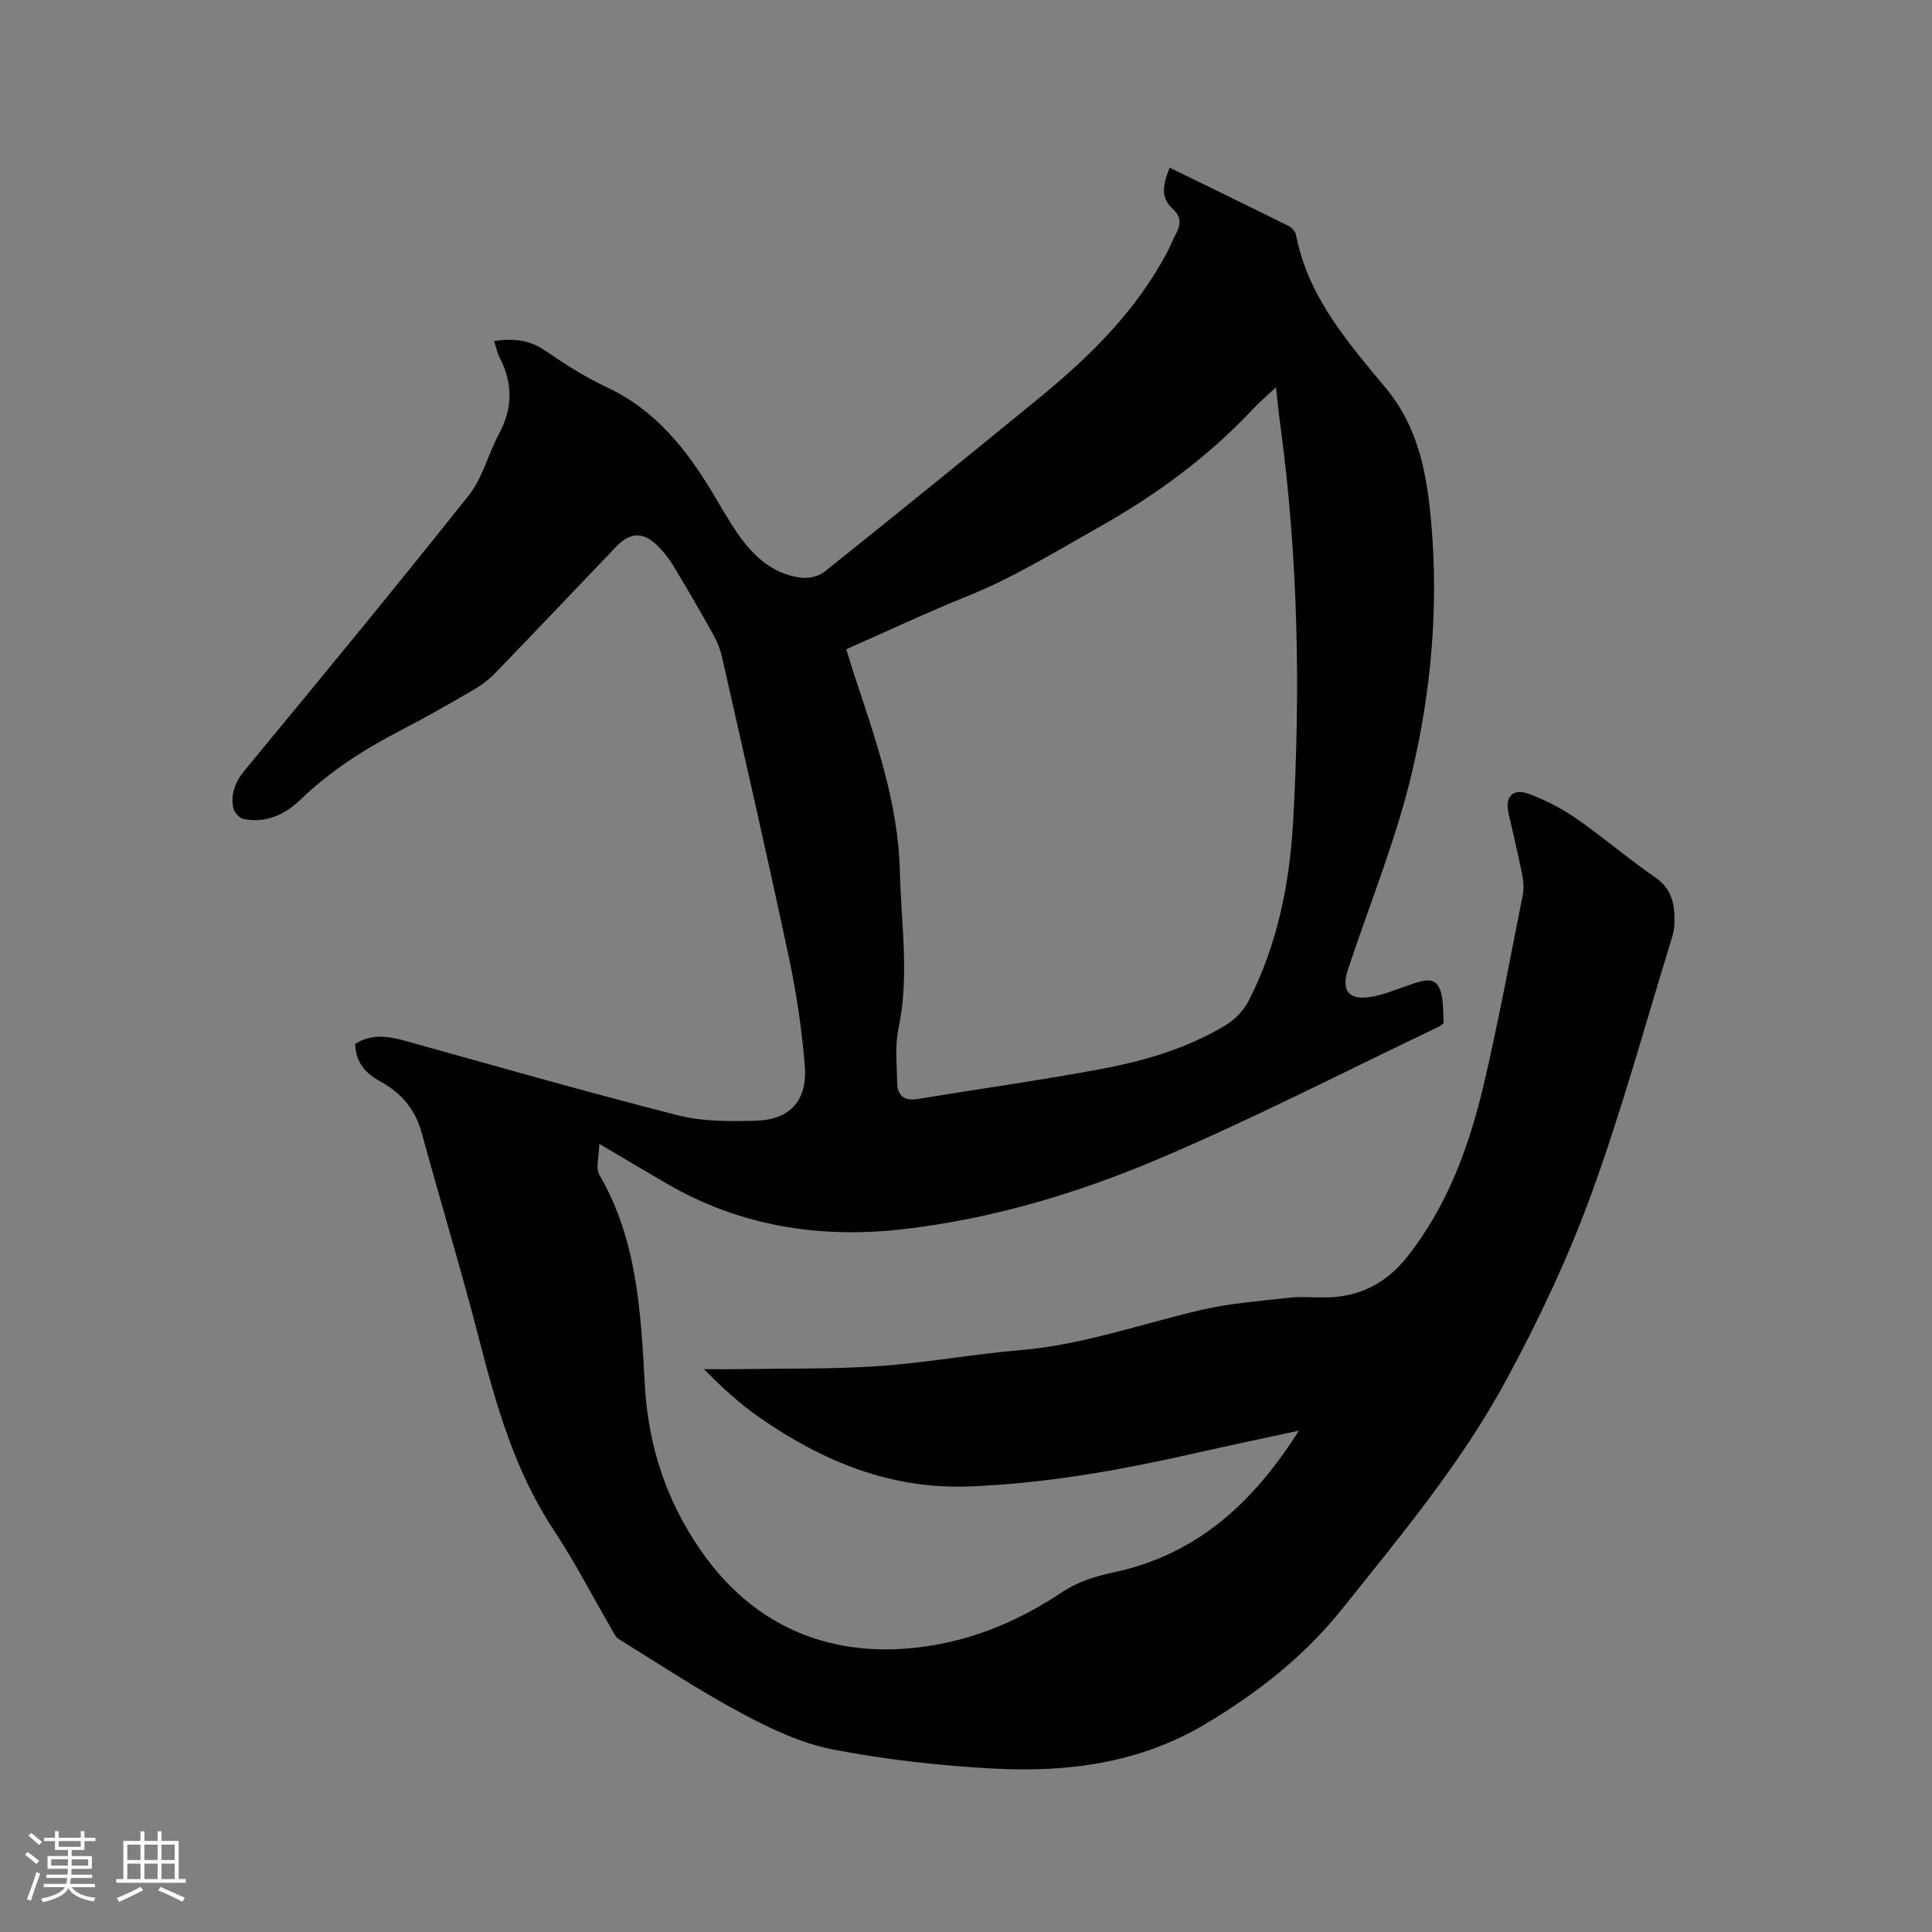 <svg enable-background="new 0 0 400 400" viewBox="0 0 400 400" xmlns="http://www.w3.org/2000/svg"><rect x="0" y="0" width="400" height="400" fill="#808080" stroke="none"/><path d="m102.3 70.61c4-.6 7.34-.24 10.57 1.98 4.1 2.81 8.34 5.52 12.83 7.62 9.9 4.64 16.26 12.62 21.71 21.62 1.65 2.72 3.19 5.5 4.97 8.14 3.29 4.88 7.37 8.88 13.52 9.64 1.56.19 3.64-.3 4.85-1.27 14.9-11.92 29.73-23.93 44.49-36.02 10.56-8.65 20.19-18.15 26.59-30.45.59-1.13 1.03-2.32 1.63-3.44 1.05-1.96 1.18-3.54-.74-5.27-2.63-2.38-1.8-5.33-.56-8.44 8.29 4.04 16.47 8.01 24.61 12.05.67.33 1.42 1.14 1.55 1.83 2.43 12.78 10.72 22.26 18.57 31.72 6.93 8.35 8.56 18.04 9.44 28.03 1.53 17.45-.03 34.88-4.05 51.8-3.27 13.75-8.7 27-13.17 40.47-1.5 4.51.11 6.58 4.88 5.75 2.78-.48 5.44-1.66 8.15-2.56 2.05-.69 4.63-1.66 5.75.54 1.06 2.07.83 4.83 1.01 7.29.02.34-.85.85-1.39 1.11-19.2 9.15-38.15 18.92-57.71 27.22-16.76 7.11-34.3 12.35-52.52 14.49-17.4 2.04-34.01-.52-49.35-9.47-4.29-2.51-8.57-5.05-13.86-8.17-.03 2.64-.8 5.01.04 6.45 7.84 13.48 8.57 28.53 9.39 43.39.7 12.69 4.42 23.99 11.58 34.33 12.63 18.26 31.38 23.53 51.67 18.93 8.42-1.91 16.12-5.59 23.36-10.41 2.98-1.98 6.69-3.18 10.24-3.92 17.31-3.61 29.06-14.34 38.57-29.39-7.84 1.7-15.02 3.2-22.17 4.82-15.21 3.44-30.51 6.14-46.15 6.73-16.23.62-30.27-5.2-43.25-14.2-4.08-2.83-7.78-6.2-11.6-10.08 2.44 0 4.89.04 7.33-.01 9.64-.16 19.31.03 28.92-.63 9.82-.68 19.55-2.49 29.37-3.31 12.9-1.09 24.99-5.46 37.45-8.34 5.93-1.37 12.09-1.82 18.17-2.51 2.3-.26 4.66-.05 6.99-.04 7.14.03 12.85-2.72 17.33-8.37 8.37-10.56 12.86-22.87 15.88-35.71 3.05-12.98 5.46-26.1 8.07-39.18.28-1.4.16-2.95-.12-4.36-.85-4.26-1.88-8.48-2.83-12.71-.76-3.38.92-5.17 4.26-3.92 3.43 1.29 6.79 3.01 9.8 5.1 5.57 3.86 10.73 8.33 16.32 12.16 3.53 2.42 4.06 5.68 3.99 9.37-.02 1.05-.21 2.13-.52 3.13-5.49 17.78-10.38 35.78-16.75 53.24-4.81 13.18-10.89 26.01-17.57 38.36-9.27 17.14-21.79 32.15-33.93 47.33-7.91 9.9-17.71 17.56-28.56 23.99-13.49 7.99-28.34 9.92-43.54 9.11-11.18-.6-22.41-1.84-33.39-3.97-6.53-1.27-12.9-4.28-18.83-7.46-8.74-4.68-17.05-10.17-25.49-15.39-.73-.45-1.14-1.48-1.61-2.29-3.93-6.76-7.52-13.75-11.83-20.26-7.99-12.08-11.88-25.61-15.43-39.41-3.69-14.33-8.01-28.5-11.9-42.79-1.35-4.94-4.26-8.35-8.66-10.74-2.94-1.6-5.02-3.87-5.14-7.72 3.22-2.07 6.62-1.68 10.2-.69 18.85 5.25 37.67 10.63 56.62 15.46 5.13 1.31 10.72 1.27 16.08 1.13 7.09-.19 10.77-4.14 10.2-11.31-.6-7.58-1.74-15.16-3.32-22.6-4.4-20.71-9.14-41.36-13.8-62.01-.37-1.62-1-3.24-1.81-4.69-2.68-4.81-5.44-9.58-8.29-14.3-.92-1.52-2.06-2.96-3.33-4.2-2.91-2.85-5.64-2.74-8.45.19-8.35 8.74-16.67 17.51-25.07 26.2-1.3 1.35-2.85 2.53-4.47 3.47-4.94 2.87-9.91 5.72-14.99 8.35-7.57 3.92-14.67 8.43-20.84 14.37-3.26 3.14-7.18 4.98-11.83 4.06-.85-.17-1.96-1.39-2.13-2.29-.56-2.92.36-5.37 2.37-7.8 15.6-18.88 31.18-37.79 46.41-56.96 2.86-3.6 3.99-8.53 6.23-12.68 2.83-5.25 2.89-10.36.23-15.62-.56-1.06-.78-2.22-1.24-3.61zm72.9 63.81c.56 1.78 1.01 3.29 1.5 4.79 4.41 13.46 9.26 26.72 9.61 41.23.26 10.88 2.01 21.69-.3 32.58-.75 3.54-.31 7.35-.27 11.03.03 2.7 1.35 3.96 4.23 3.49 12.73-2.1 25.52-3.87 38.2-6.25 8.95-1.68 17.73-4.29 25.62-9.05 1.94-1.17 3.77-3.12 4.79-5.14 5.91-11.61 8.43-24.18 9.15-37.05 1.55-27.56 1.03-55.08-2.71-82.48-.31-2.26-.52-4.53-.84-7.4-1.93 1.82-3.45 3.12-4.81 4.57-9.29 9.89-20.05 17.77-31.87 24.42-8.95 5.04-17.66 10.42-27.24 14.28-8.32 3.36-16.46 7.19-25.06 10.98z" fill="#010103"/><g fill="#fcfbfa"><path d="m5.17 384 .55-.58c.85.61 1.65 1.24 2.4 1.87l-.59.64c-.83-.73-1.62-1.38-2.36-1.93m1.22 9.53-.82-.34c.71-1.76 1.37-3.64 1.98-5.63.24.13.5.25.76.36-.6 1.67-1.24 3.54-1.92 5.61m-.5-13.5.57-.54c.56.44 1.31 1.06 2.26 1.87l-.64.64c-.68-.66-1.41-1.32-2.19-1.97m3.25.46h2.24v-1.36h.77v1.36h4.57v-1.36h.76v1.36h2.28v.69h-2.28v1.84h-2.64v1.26h4.18v2.64h-4.21c0 .45-.02.86-.05 1.21h4.32v.69h-4.38c-.04.34-.1.75-.19 1.22h5.15v.69h-4.82c.87 1.19 2.51 1.92 4.93 2.19-.17.31-.3.57-.37.76-2.77-.49-4.52-1.41-5.26-2.76-.56 1.26-2.3 2.23-5.24 2.9-.12-.24-.26-.48-.43-.72 2.73-.55 4.38-1.34 4.96-2.38h-4.38v-.69h4.65c.1-.38.17-.79.21-1.22h-4.32v-.69h4.4c.03-.34.05-.75.05-1.21h-4.2v-2.64h4.23v-1.26h-2.69v-1.84h-2.24zm1.46 4.46v1.29h3.45c.01-.4.02-.57.01-.53v-.32-.45h-3.46zm1.55-2.59h4.57v-1.19h-4.57zm6.11 2.59h-3.42v.77c-.01.19-.01.37-.02.53h3.44z"/><path d="m32.63 379.16h.82v1.98h3.54v7.89h1.46v.78h-14.37v-.78h1.46v-7.89h3.54v-1.98h.82v1.98h2.73zm-3.49 11.48.5.73c-1.61.82-3.28 1.63-5 2.41-.13-.27-.28-.55-.44-.82 1.75-.72 3.4-1.49 4.94-2.32m-2.78-5.55h2.73v-3.18h-2.73zm0 3.95h2.73v-3.2h-2.73zm3.54-3.95h2.73v-3.18h-2.73zm0 3.95h2.73v-3.2h-2.73zm7.89 4.68c-1.84-.92-3.51-1.7-5.02-2.32l.45-.73c1.89.8 3.57 1.55 5.04 2.23zm-1.62-11.81h-2.73v3.18h2.73zm-2.73 7.13h2.73v-3.2h-2.73z"/></g></svg>